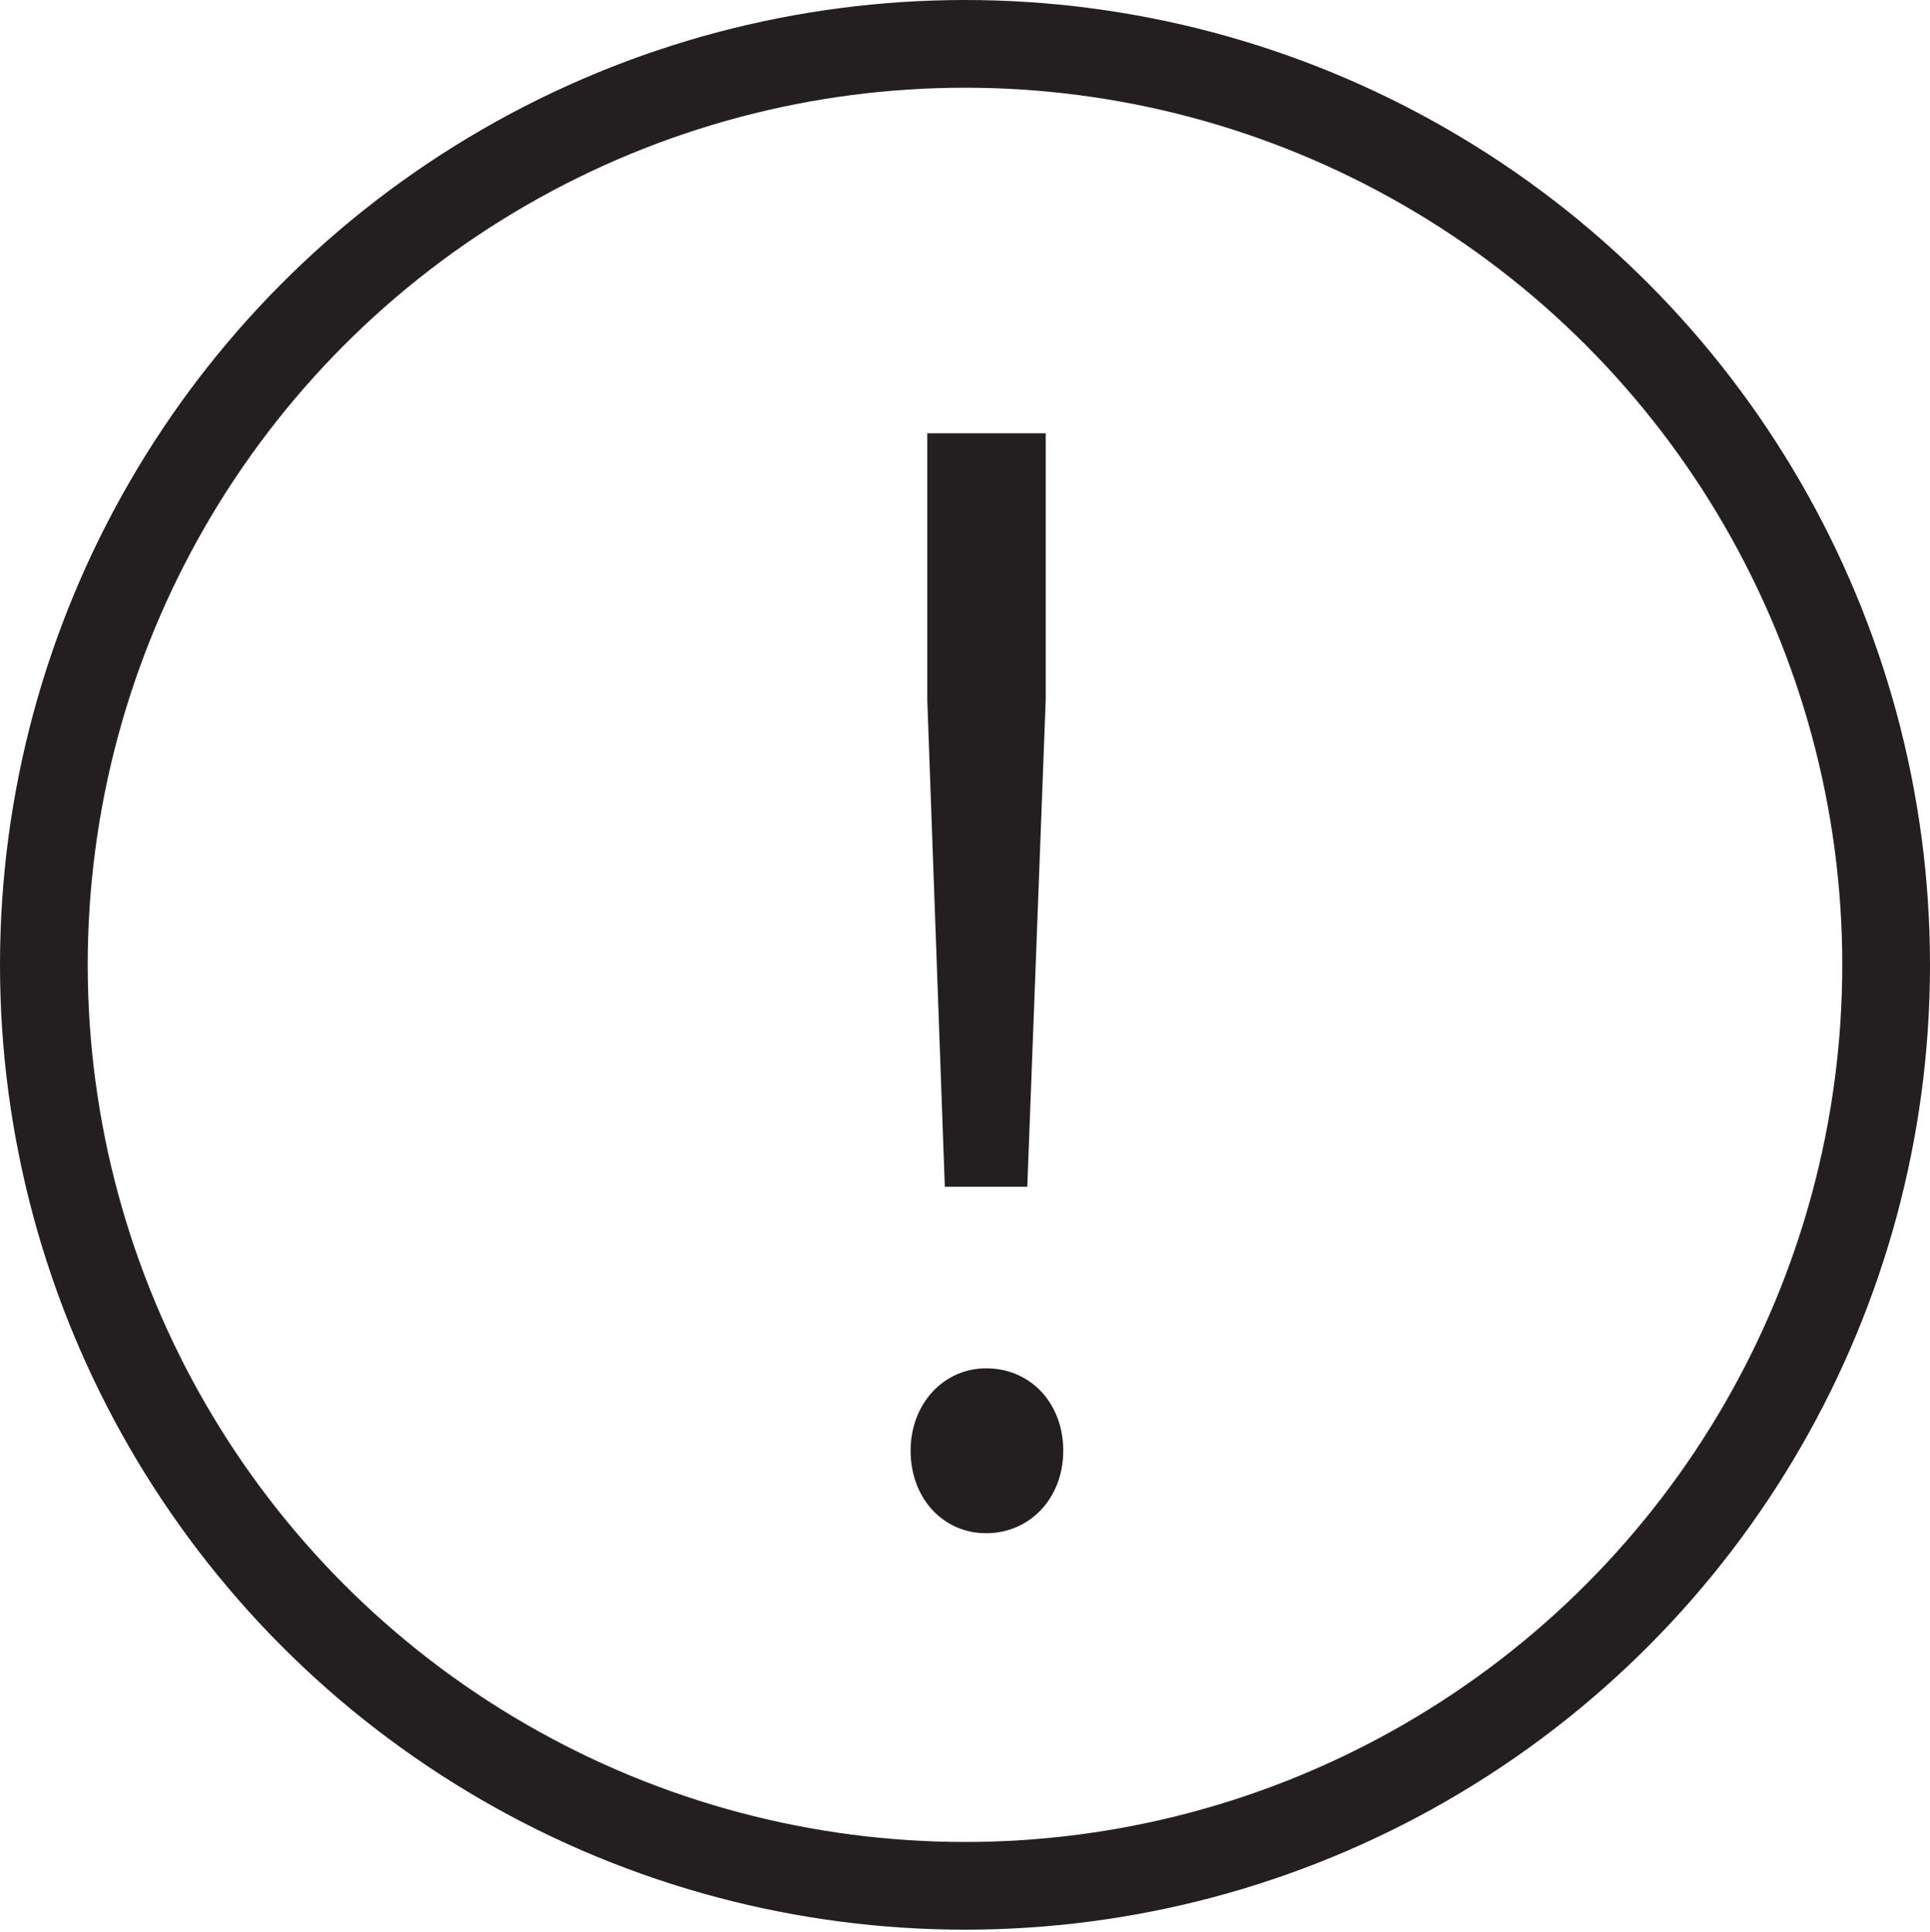 <?xml version="1.0" encoding="utf-8"?>
<!-- Generator: Adobe Illustrator 23.0.0, SVG Export Plug-In . SVG Version: 6.00 Build 0)  -->
<svg version="1.1" id="Layer_1" xmlns="http://www.w3.org/2000/svg" xmlns:xlink="http://www.w3.org/1999/xlink" x="0px" y="0px"
	 viewBox="0 0 22 22.03" style="enable-background:new 0 0 22 22.03;" xml:space="preserve">
<style type="text/css">
	.st0{fill:none;stroke:#231F20;stroke-miterlimit:10;}
	.st1{enable-background:new    ;}
	.st2{fill:#231F20;}
</style>
<title>exclamation mark</title>
<circle class="st0" cx="11" cy="11" r="10.5"/>
<g class="st1">
	<path class="st2" d="M12.12,16.54c0,0.54-0.38,0.94-0.88,0.94c-0.49,0-0.86-0.4-0.86-0.94s0.38-0.94,0.86-0.94
		C11.75,15.6,12.12,16,12.12,16.54z M11.71,13.53h-0.94l-0.2-5.55V4.94h1.35v3.04L11.71,13.53z"/>
</g>
</svg>
